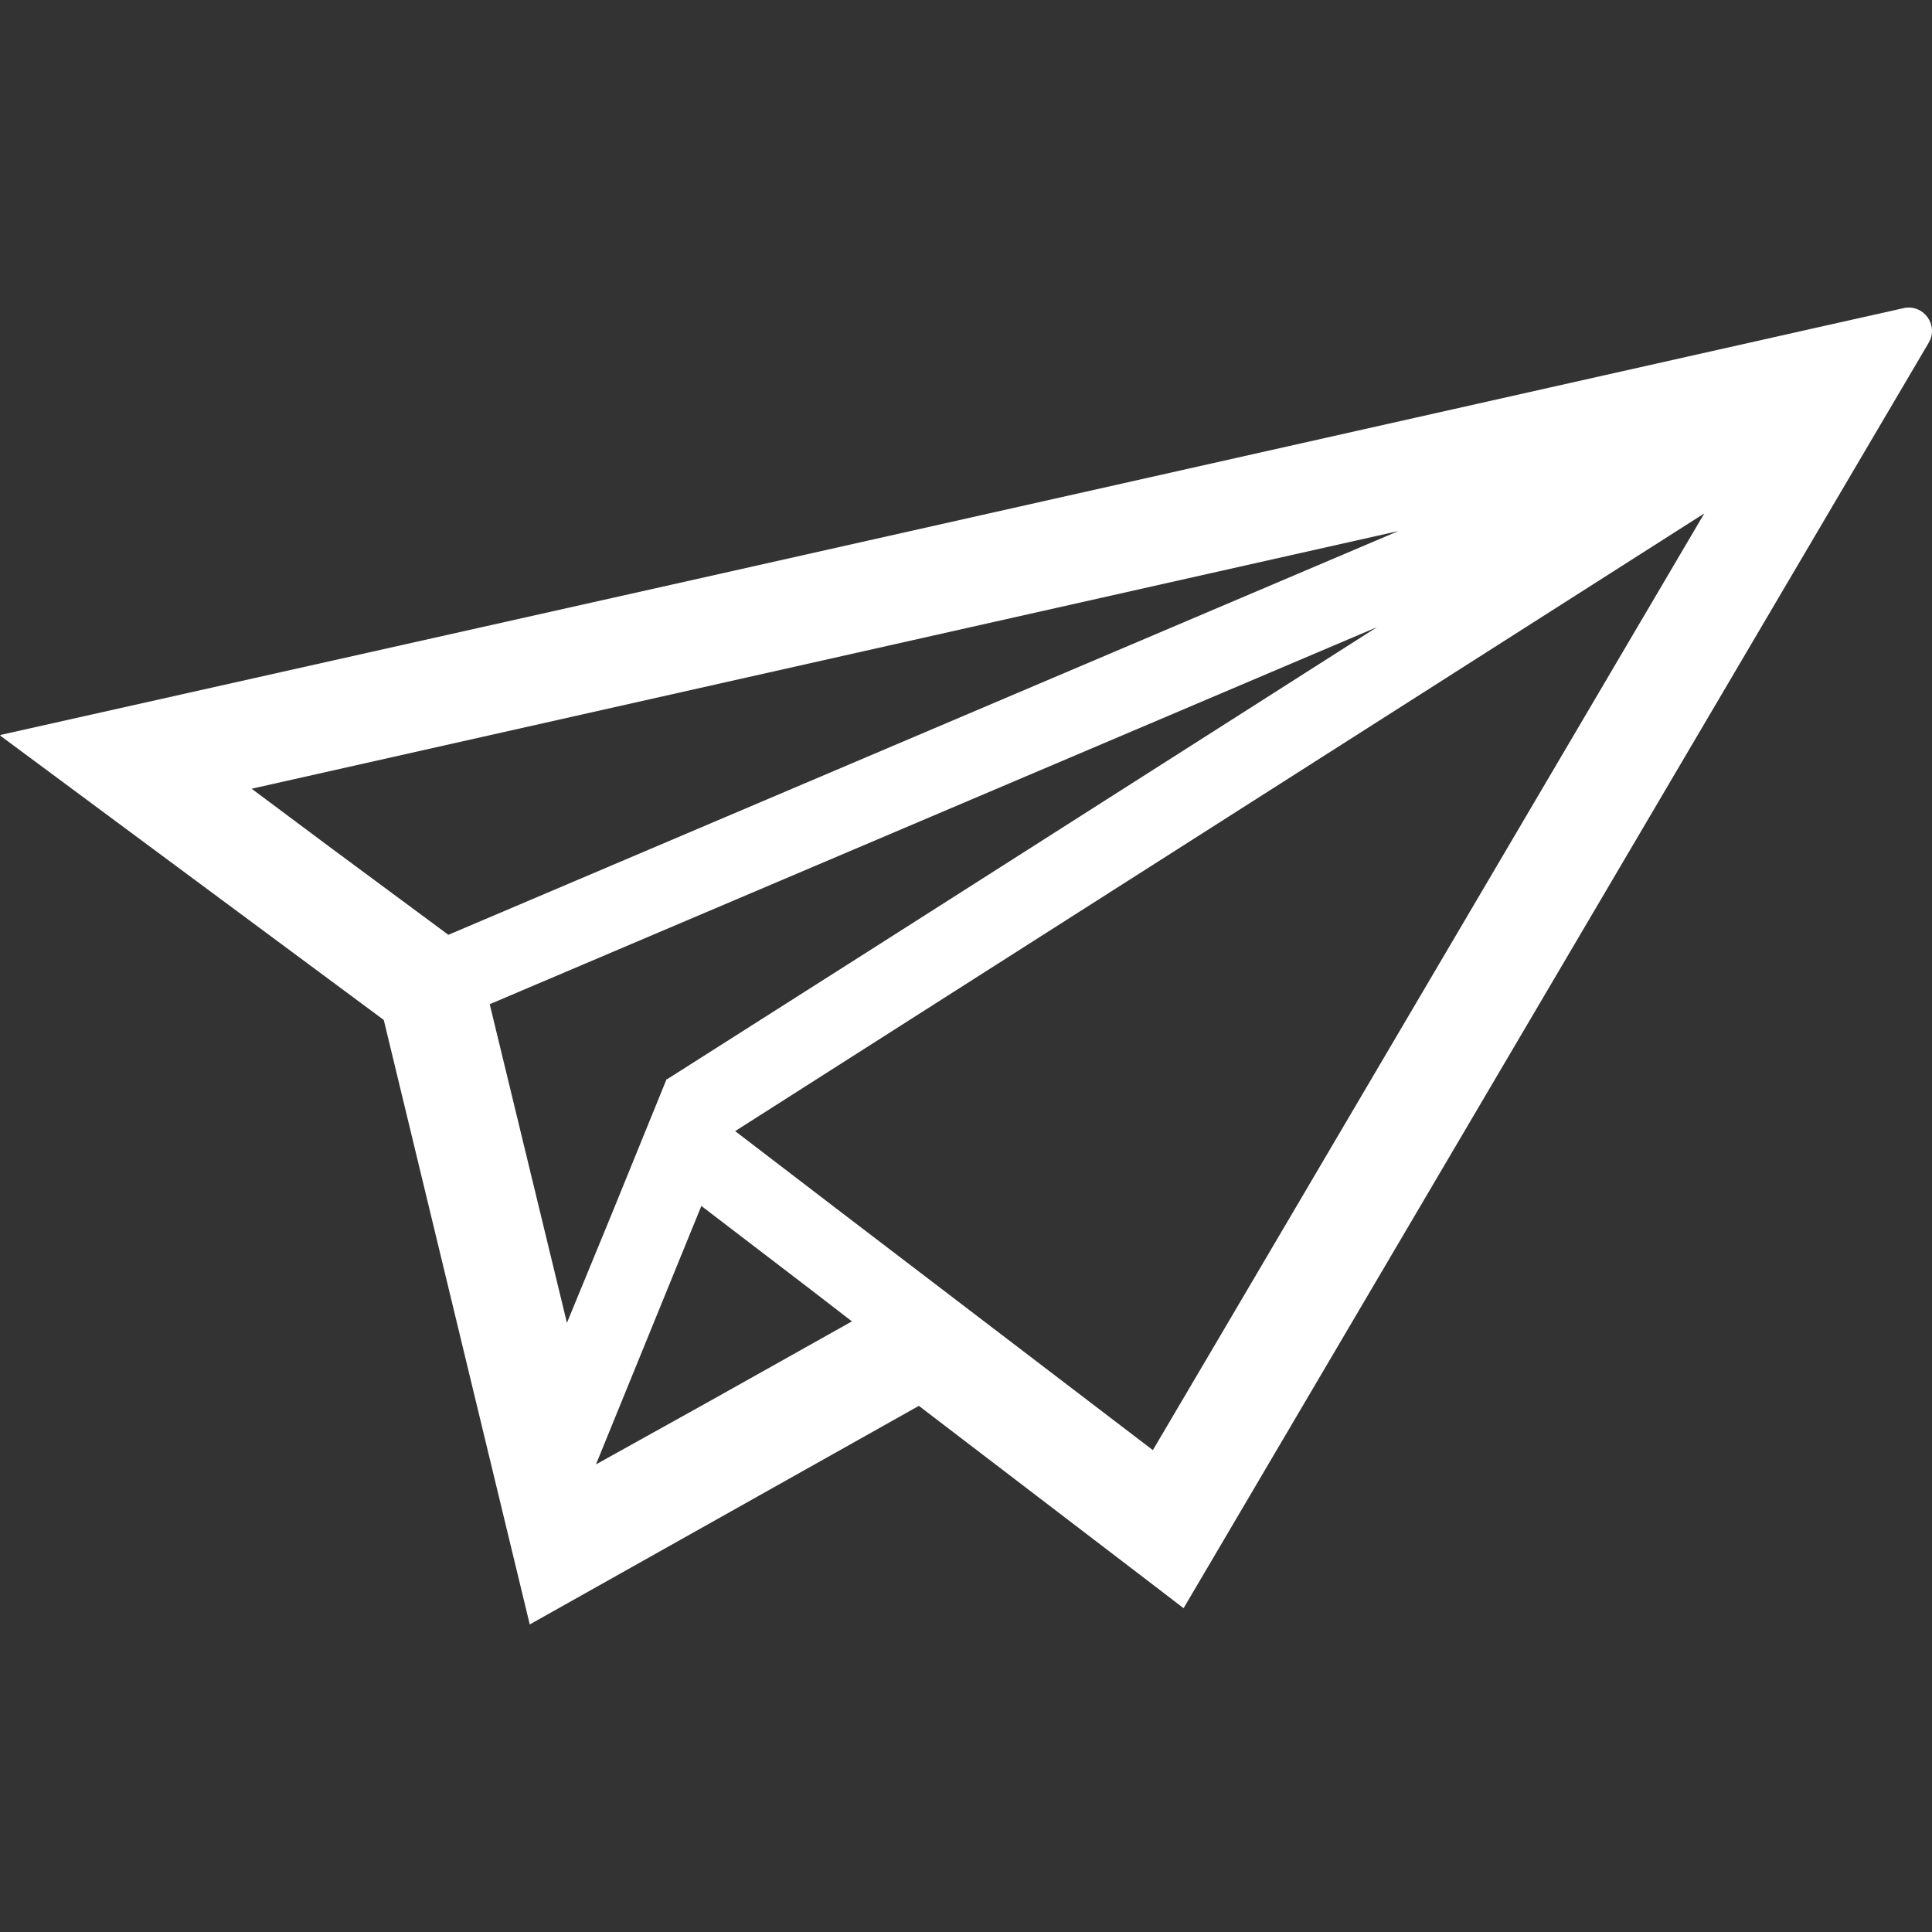 <!--?xml version="1.0" encoding="utf-8"?-->
<!-- Generator: Adobe Illustrator 18.1.1, SVG Export Plug-In . SVG Version: 6.00 Build 0)  -->

<svg version="1.1" id="_x31_0" xmlns="http://www.w3.org/2000/svg" xmlns:xlink="http://www.w3.org/1999/xlink" x="0px" y="0px" viewBox="0 0 512 512" style="width: 256px; height: 256px; opacity: 1;" xml:space="preserve">
<rect x="0" y="0" width="512" height="512" fill="#333333" stroke="none"/>
<style type="text/css">
	.st0{fill:#374149;}
</style>
<g>
	<path class="st0" d="M504.464,81.665l-23.742,5.313l-7.215,1.625l-282.921,63.515L0.098,194.774l0.114,0.082L0,194.904
		l101.703,75.394l38.687,160.195l103.117-57.926l62.336,47.629l7.687,5.898l0.012-0.015l0.129,0.098L511.128,90.821
		C513.87,86.165,509.734,80.485,504.464,81.665z M305.519,384.297l-82.774-63.168l-27.918-21.37l256.827-163.695L321.601,357.012
		L305.519,384.297z M225.769,350.18l-38.015,21.32l-29.817,16.582l27.93-68.492l28.801,22.023L225.769,350.18z M150.242,350.567
		l-20.461-84.445l235.164-99.934l-133.984,85.378l-54.141,34.422l-0.023,0.062l-0.122-0.125l-14.5,35.64L150.242,350.567z
		 M66.687,209.02l303.918-68.293L118.82,247.735l-31.762-23.507L66.687,209.02z" style="fill: rgb(255, 255, 255);"></path>
</g>
</svg>
